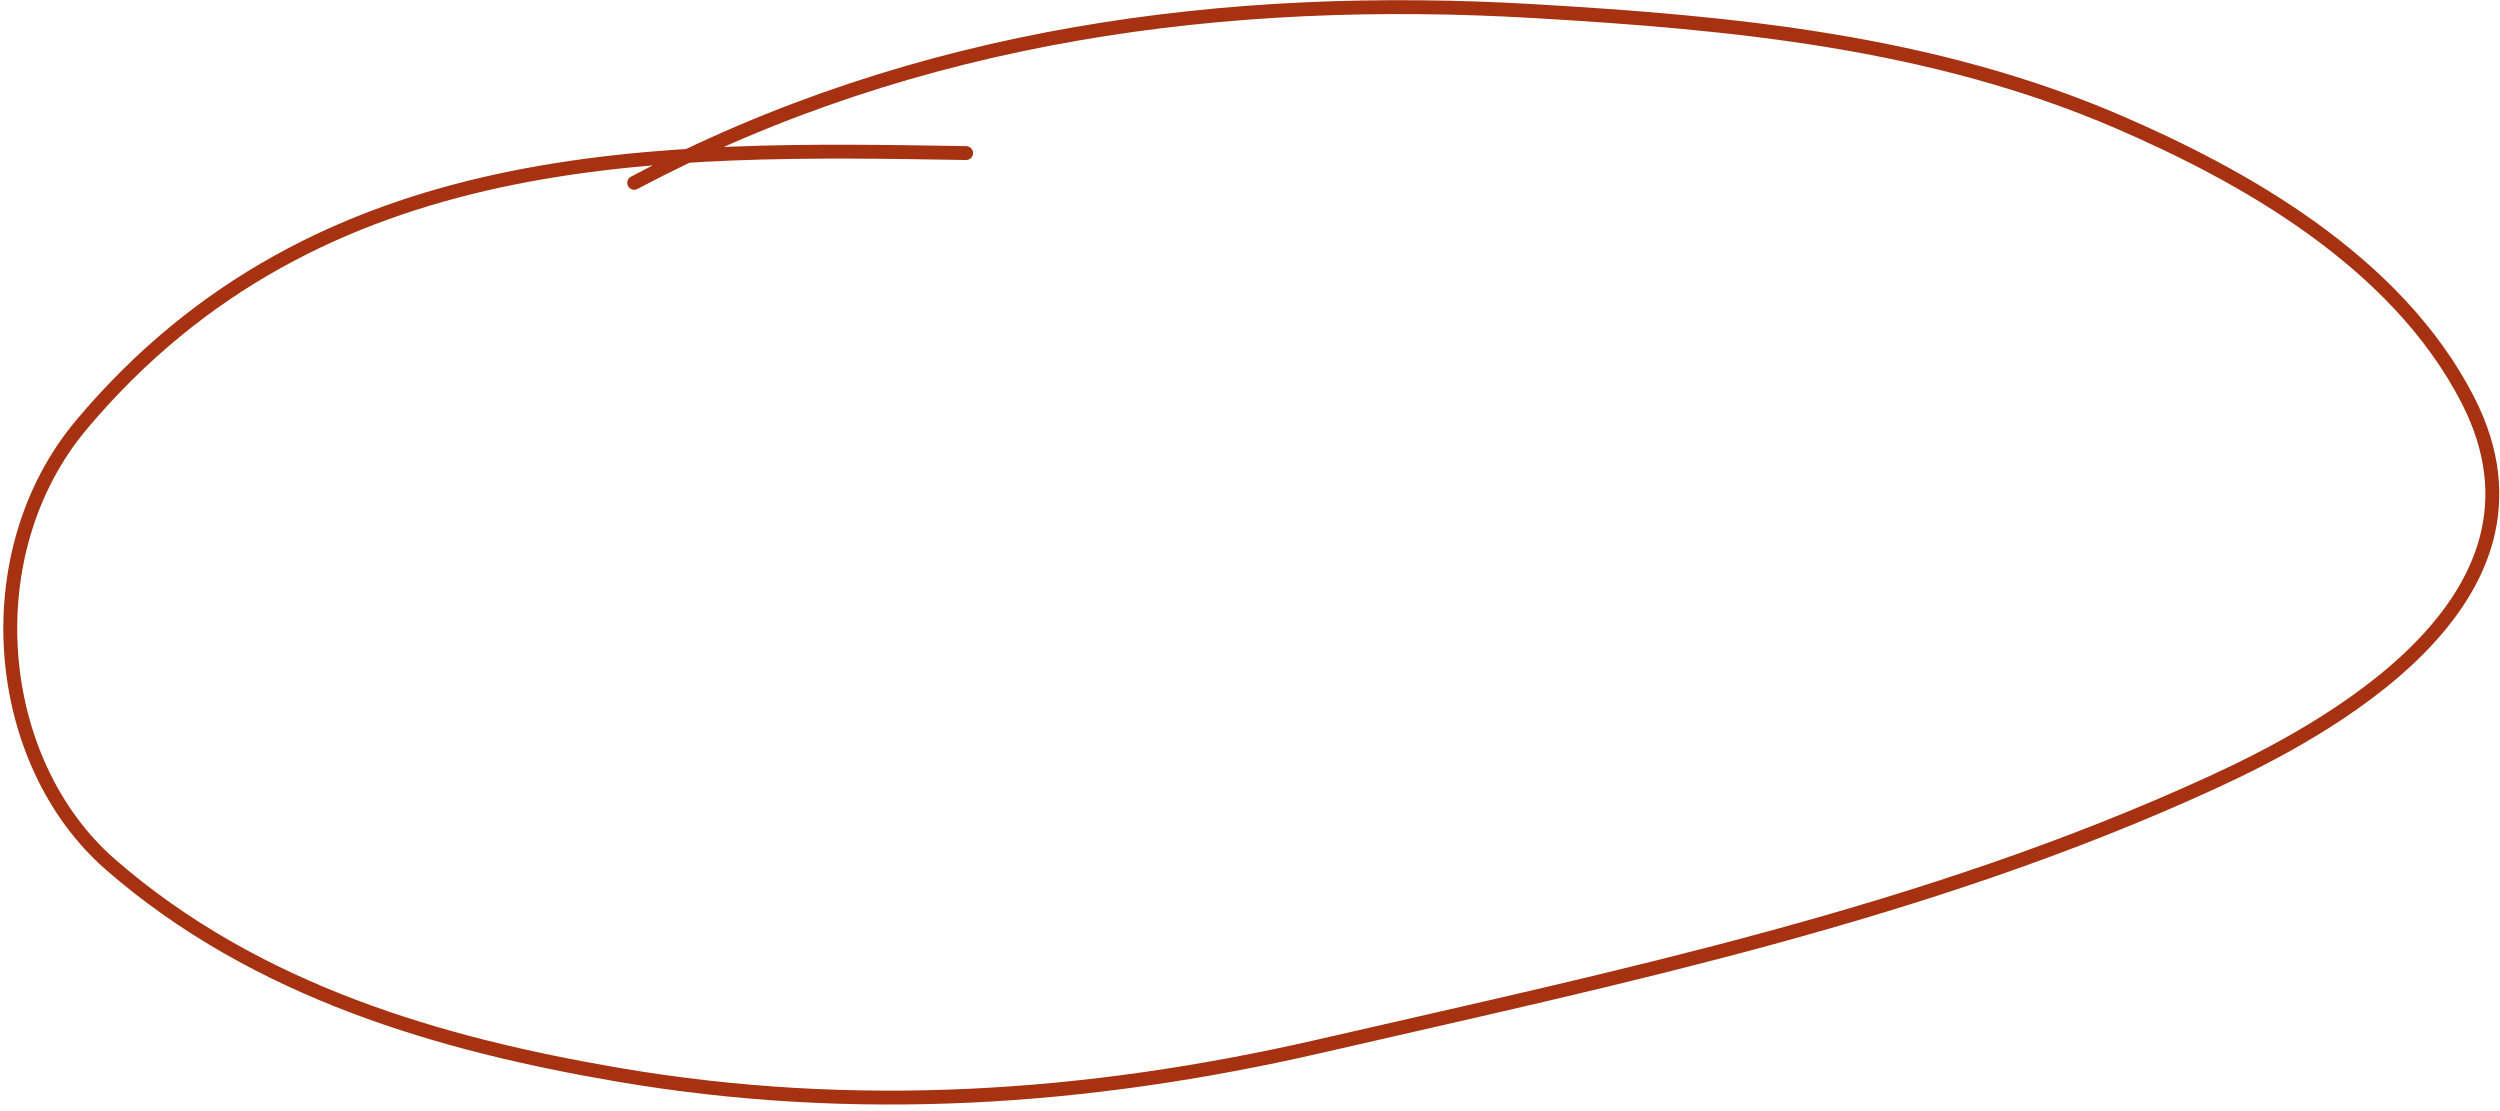 <?xml version="1.0" encoding="UTF-8"?> <svg xmlns="http://www.w3.org/2000/svg" width="360" height="160" viewBox="0 0 360 160" fill="none"> <path d="M139.124 22.042C95.3 21.32 46.054 20.345 11.765 61.116C-3.859 79.693 -1.056 109.71 15.912 124.493C37.028 142.89 63.752 150.437 88.87 154.74C122.926 160.574 156.413 158.391 190.153 150.627C233.125 140.739 277.316 131.594 318.509 112.698C334.011 105.587 370.221 86.688 355.41 57.681C345.042 37.377 322.474 25.08 305.125 17.585C278.168 5.939 249.262 3.265 220.929 1.605C176.997 -0.97 132.208 4.661 91.324 26.33" stroke="#A73211" stroke-width="2" stroke-linecap="round"></path> </svg> 